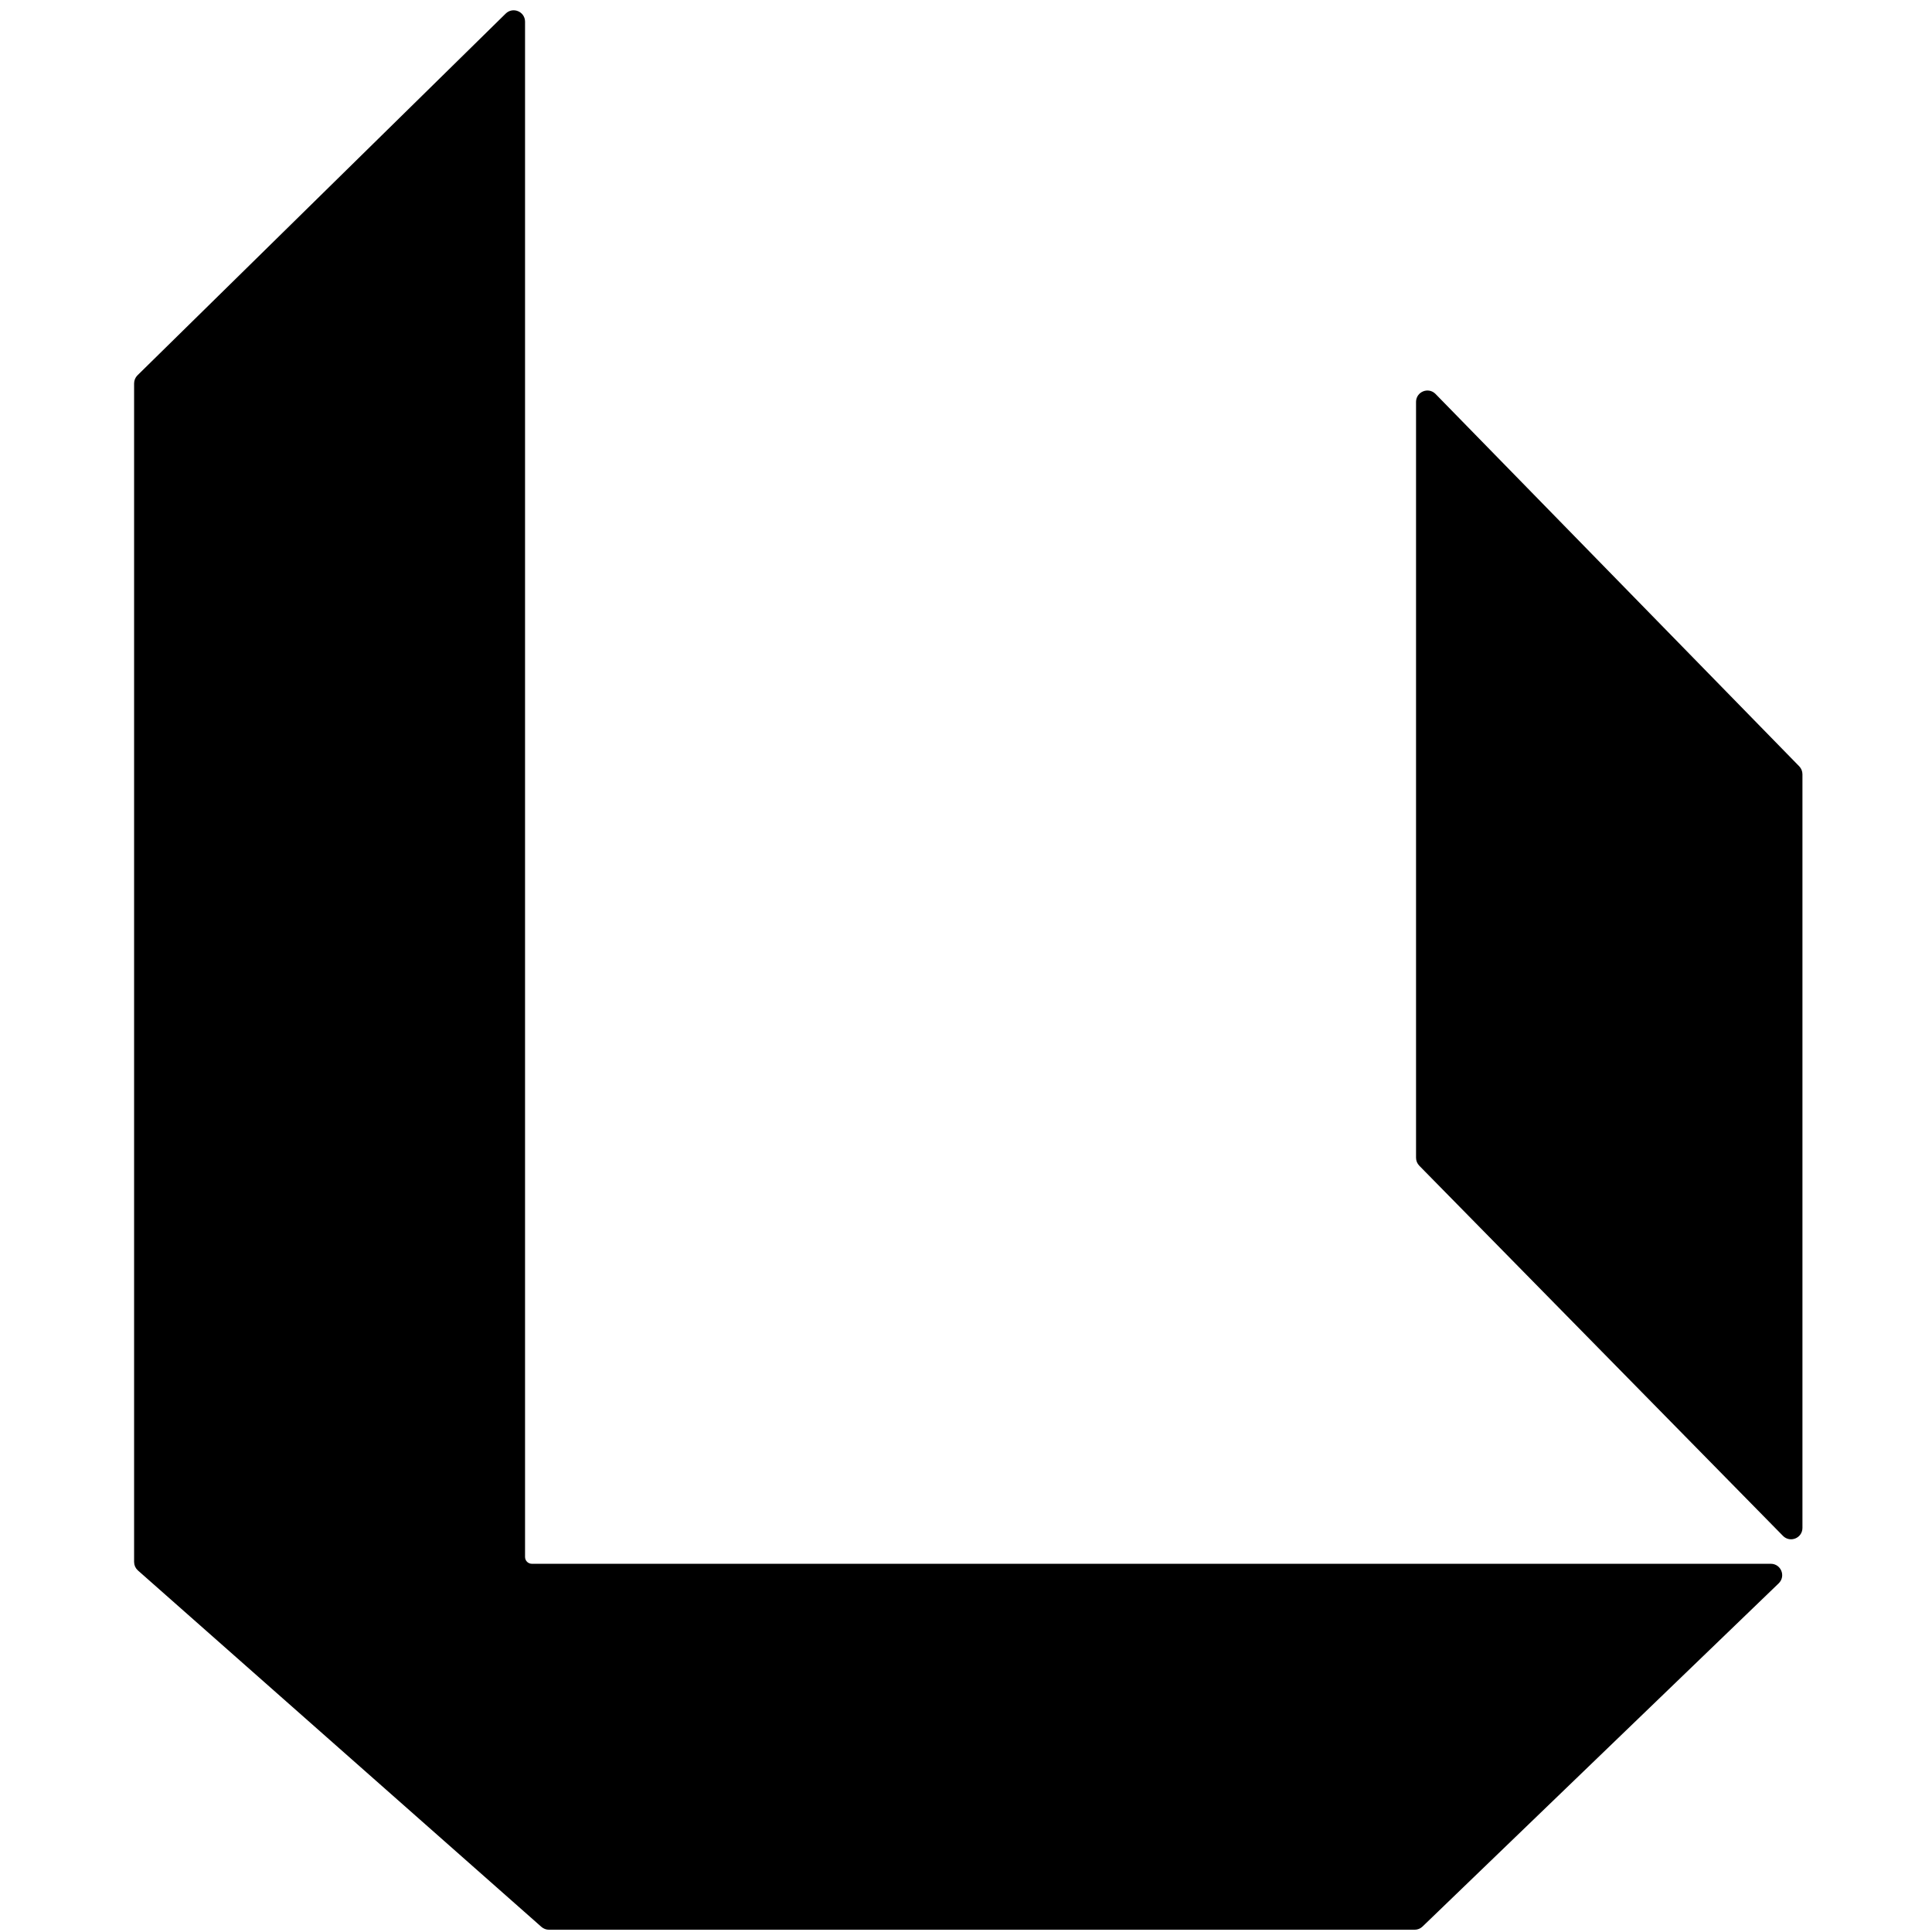 <svg width="425" height="425" viewBox="0 0 425 425" fill="none" xmlns="http://www.w3.org/2000/svg">
<path d="M312 254.682V88.41C312 86.617 314.178 85.73 315.431 87.012L395.431 168.917C395.796 169.291 396 169.792 396 170.315V336.111C396 337.901 393.828 338.789 392.573 337.512L312.573 256.084C312.206 255.71 312 255.206 312 254.682Z" fill="black"/>
<path d="M312.581 423.44L390.93 347.94C392.226 346.691 391.342 344.5 389.542 344.5H117C115.895 344.5 115 343.605 115 342.5V4.768C115 2.995 112.863 2.099 111.598 3.342L30.598 82.912C30.216 83.288 30 83.802 30 84.339V343.598C30 344.172 30.246 344.717 30.676 345.097L119.433 423.499C119.798 423.822 120.269 424 120.757 424H311.193C311.711 424 312.208 423.799 312.581 423.44Z" fill="black"/>
<path d="M312 254.682V88.41C312 86.617 314.178 85.73 315.431 87.012L395.431 168.917C395.796 169.291 396 169.792 396 170.315V336.111C396 337.901 393.828 338.789 392.573 337.512L312.573 256.084C312.206 255.71 312 255.206 312 254.682Z" stroke="black"/>
<path d="M312.581 423.44L390.93 347.94C392.226 346.691 391.342 344.5 389.542 344.5H117C115.895 344.5 115 343.605 115 342.5V4.768C115 2.995 112.863 2.099 111.598 3.342L30.598 82.912C30.216 83.288 30 83.802 30 84.339V343.598C30 344.172 30.246 344.717 30.676 345.097L119.433 423.499C119.798 423.822 120.269 424 120.757 424H311.193C311.711 424 312.208 423.799 312.581 423.44Z" stroke="black"/>
</svg>
